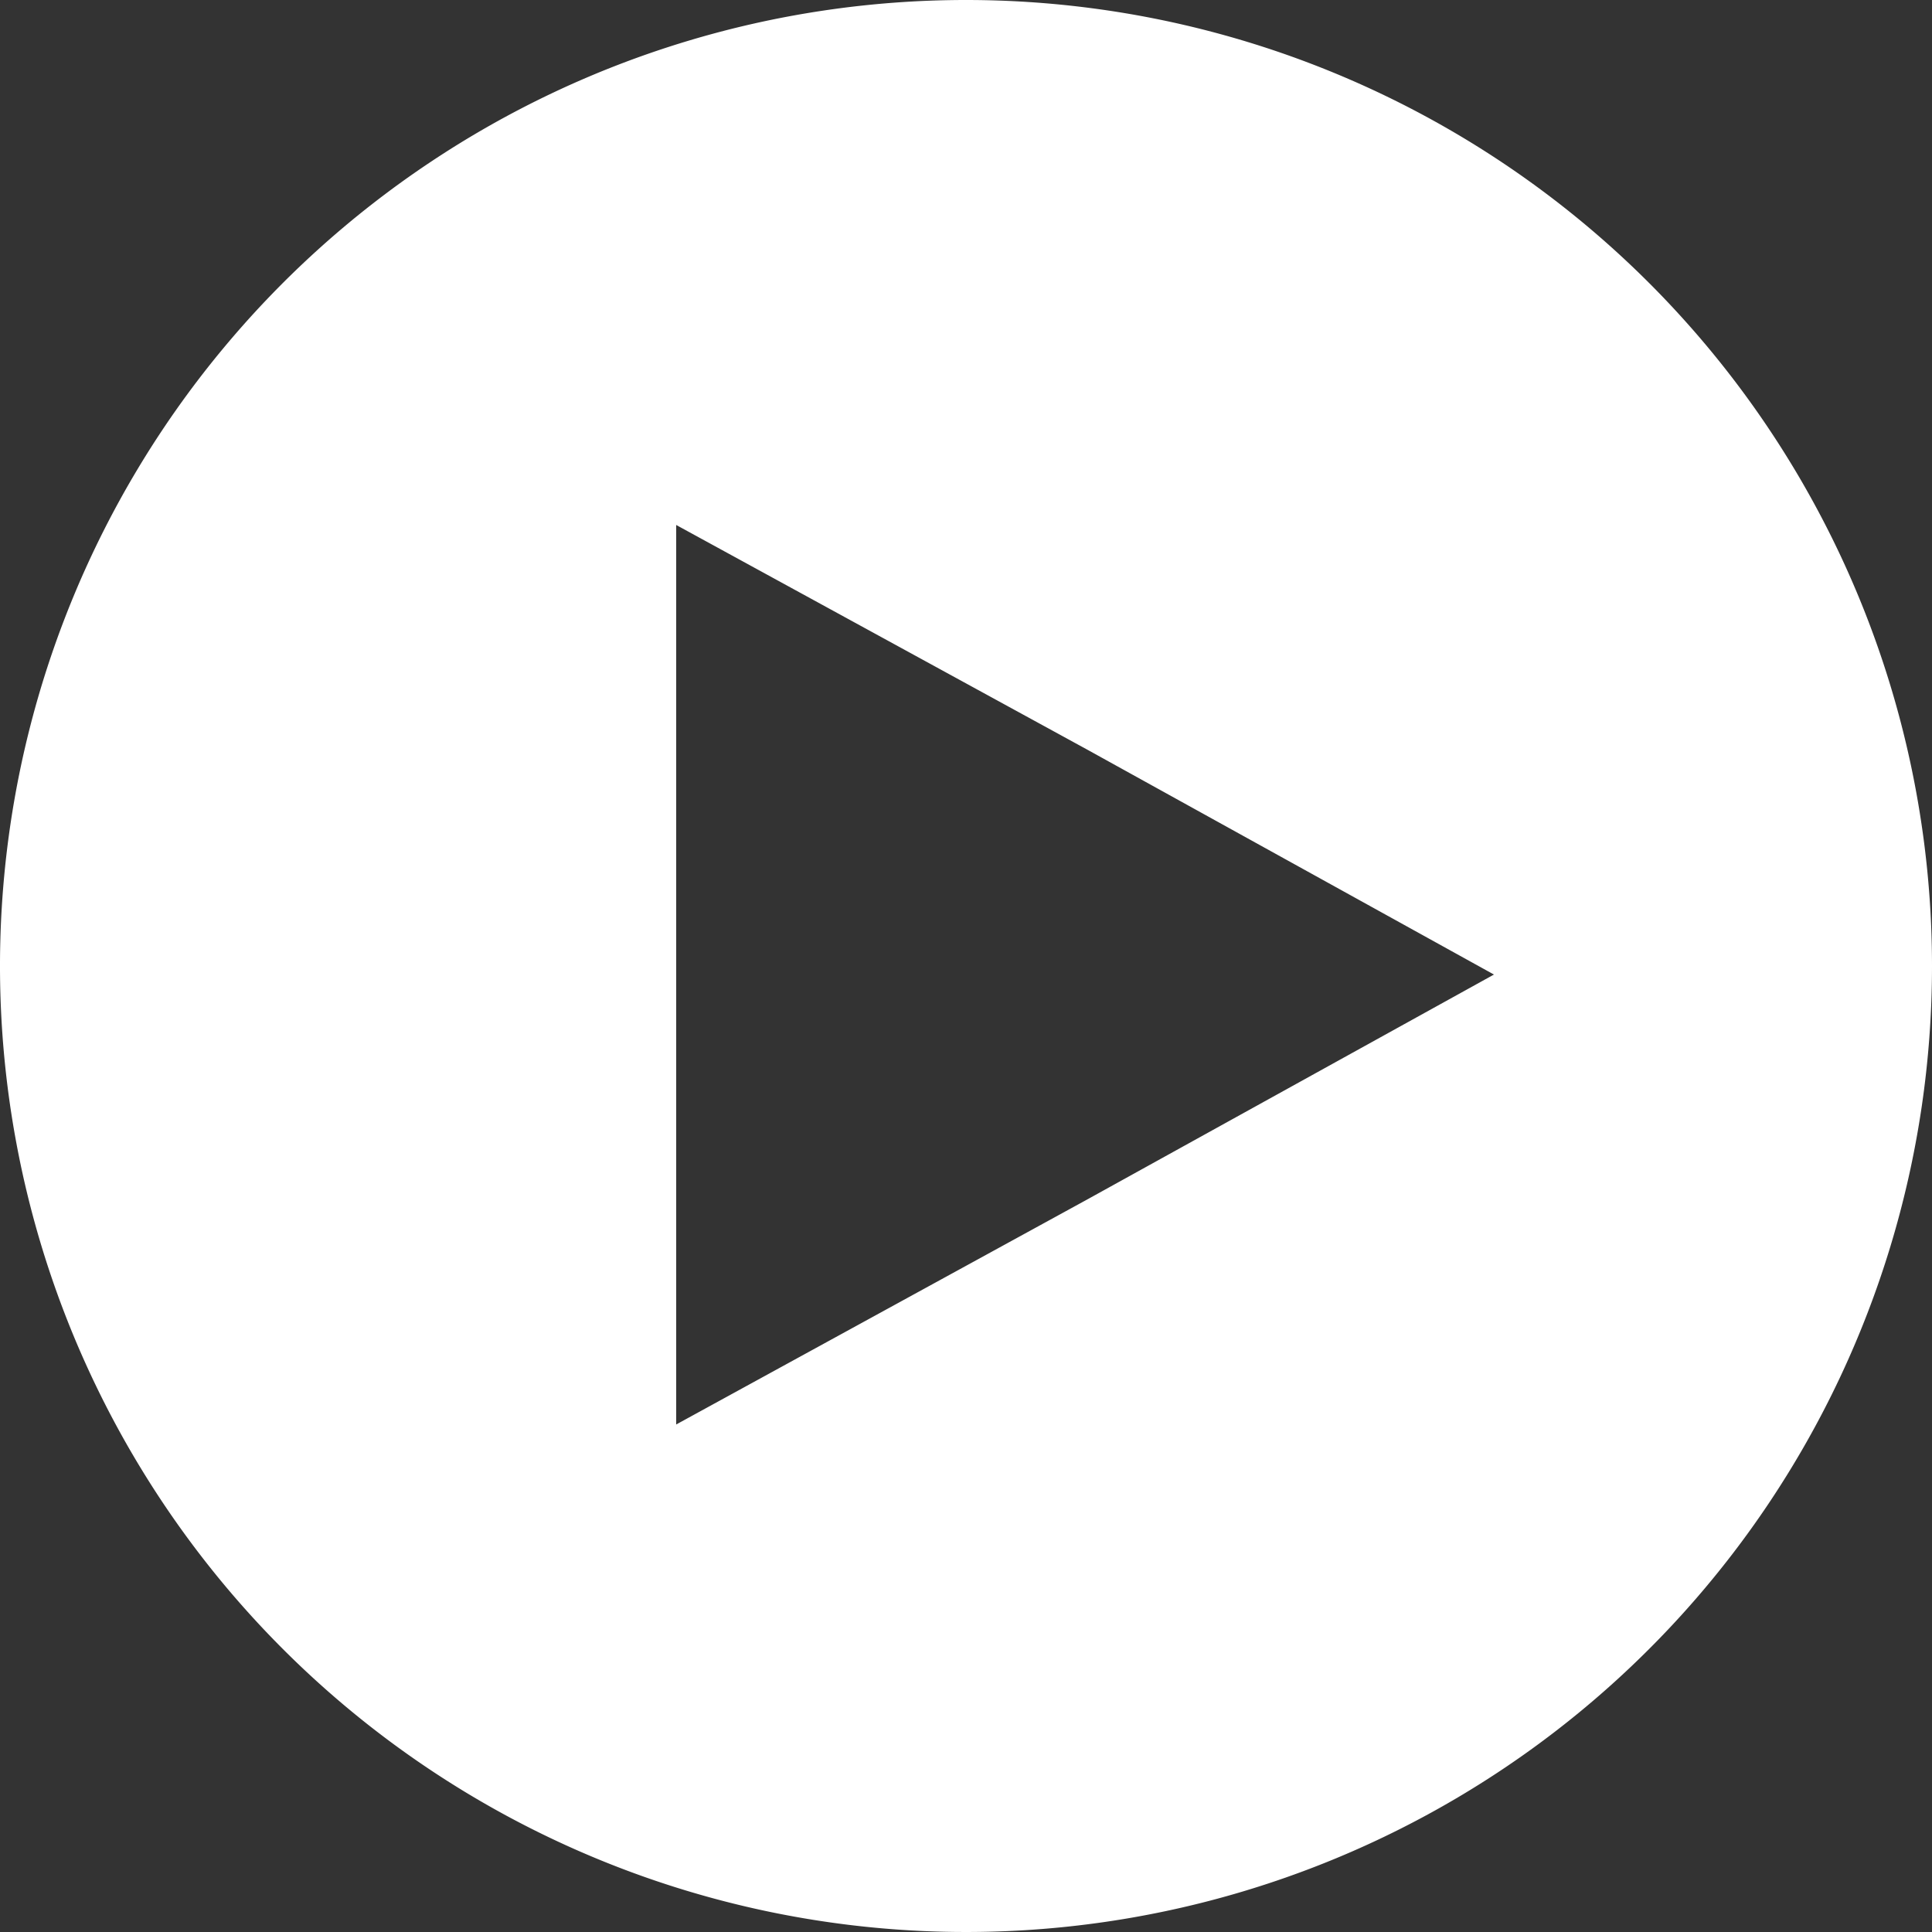 <svg xmlns="http://www.w3.org/2000/svg" viewBox="0 0 52 52"><rect x="0" y="0" width="52" height="52" fill="#333333" stroke="none"/><defs><style>.cls-1{fill:#fff;}</style></defs><title>iconArrowWhite</title><g id="iconArrow"><path class="cls-1" d="M26,0A26,26,0,1,0,52,26,26,26,0,0,0,26,0Zm3.27,32.28L18.2,38.34V14.13l11.07,6.05,10.94,6.05Z"/></g></svg>